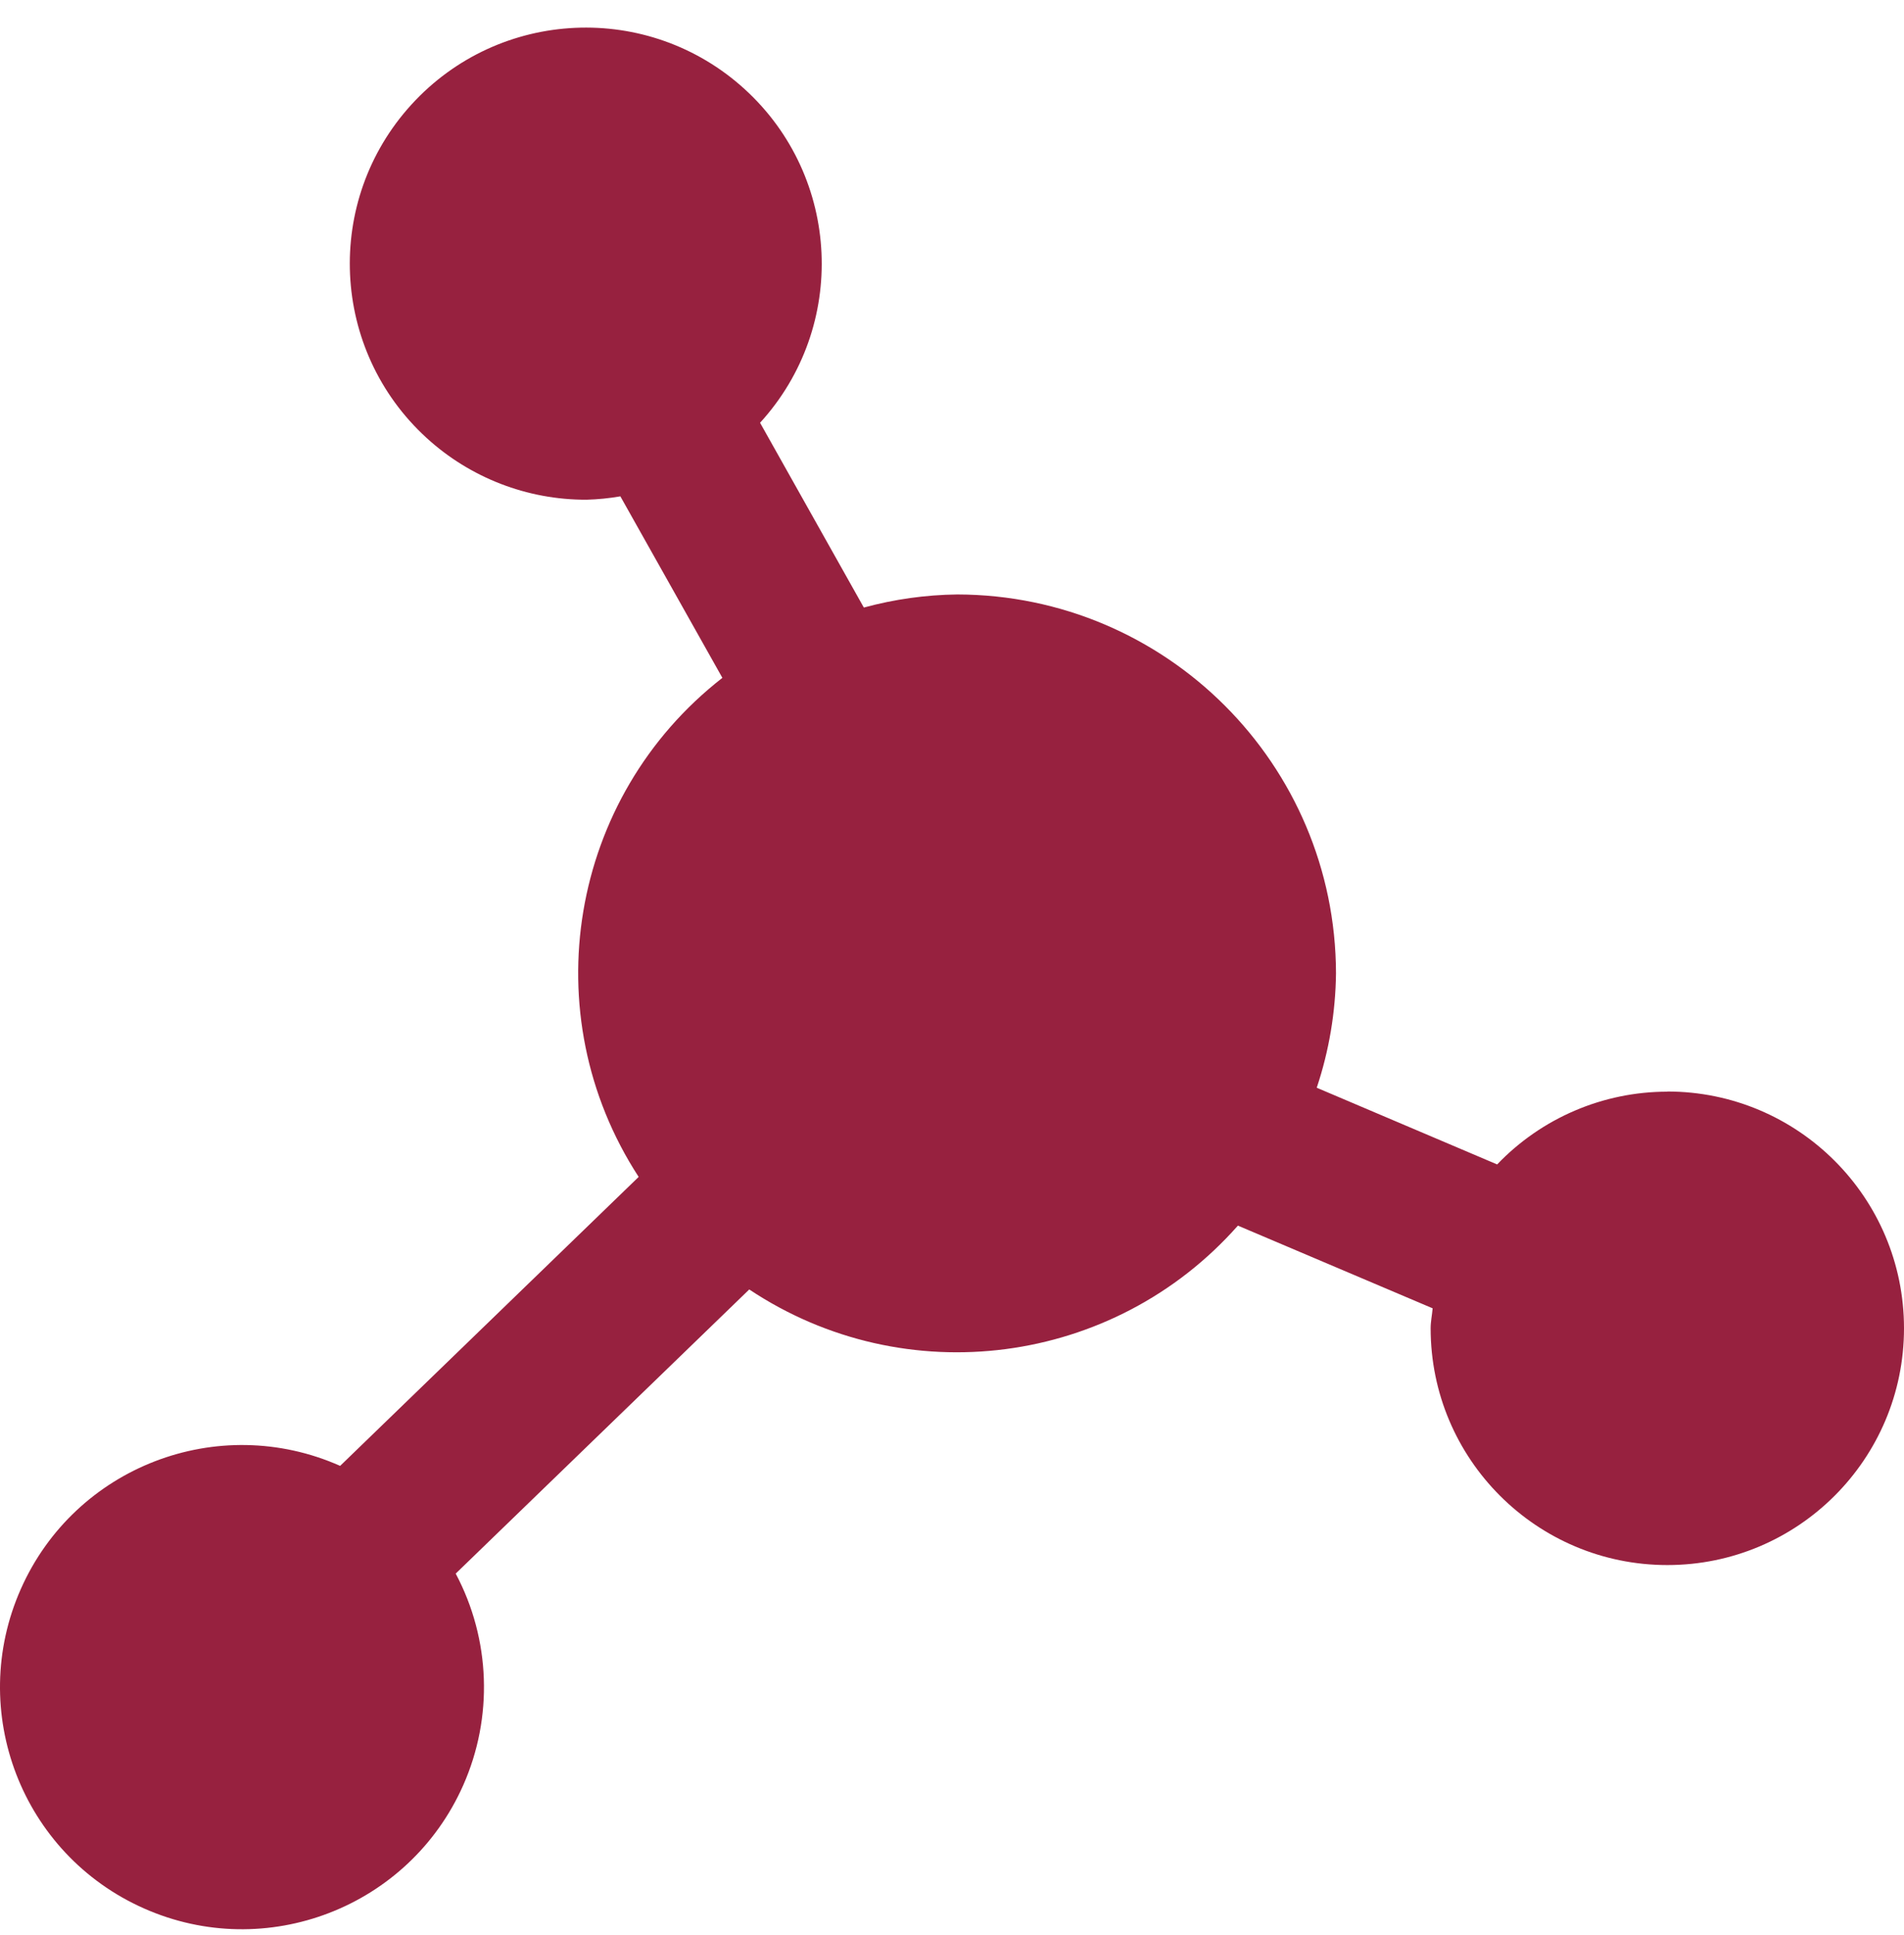 <?xml version="1.0" encoding="UTF-8"?> <svg xmlns="http://www.w3.org/2000/svg" width="62" height="63" viewBox="0 0 62 63" fill="none"> <path d="M54.293 35.538C52.2 35.539 50.199 36.395 48.752 37.907L42.877 35.41C43.278 34.208 43.49 32.951 43.504 31.684C43.489 24.879 37.977 19.366 31.173 19.352C30.144 19.364 29.121 19.508 28.129 19.778L24.75 13.763C27.611 10.628 27.388 5.767 24.253 2.906C21.119 0.046 16.259 0.268 13.398 3.404C10.538 6.539 10.761 11.4 13.895 14.26C15.317 15.558 17.174 16.274 19.099 16.268C19.468 16.258 19.837 16.221 20.201 16.158L23.523 22.067C18.533 25.953 17.349 33.012 20.797 38.313L11.076 47.72C7.098 45.955 2.443 47.749 0.679 51.727C-1.086 55.706 0.708 60.361 4.686 62.126C8.663 63.891 13.318 62.097 15.083 58.119C16.064 55.906 15.975 53.365 14.839 51.227L24.398 41.977C29.477 45.357 36.27 44.469 40.31 39.899L46.651 42.591C46.633 42.81 46.586 43.02 46.586 43.241C46.586 47.498 50.037 50.949 54.293 50.949C58.55 50.949 62 47.498 62 43.241C62 38.984 58.55 35.533 54.293 35.533V35.538Z" fill="#97213F"></path> </svg> 